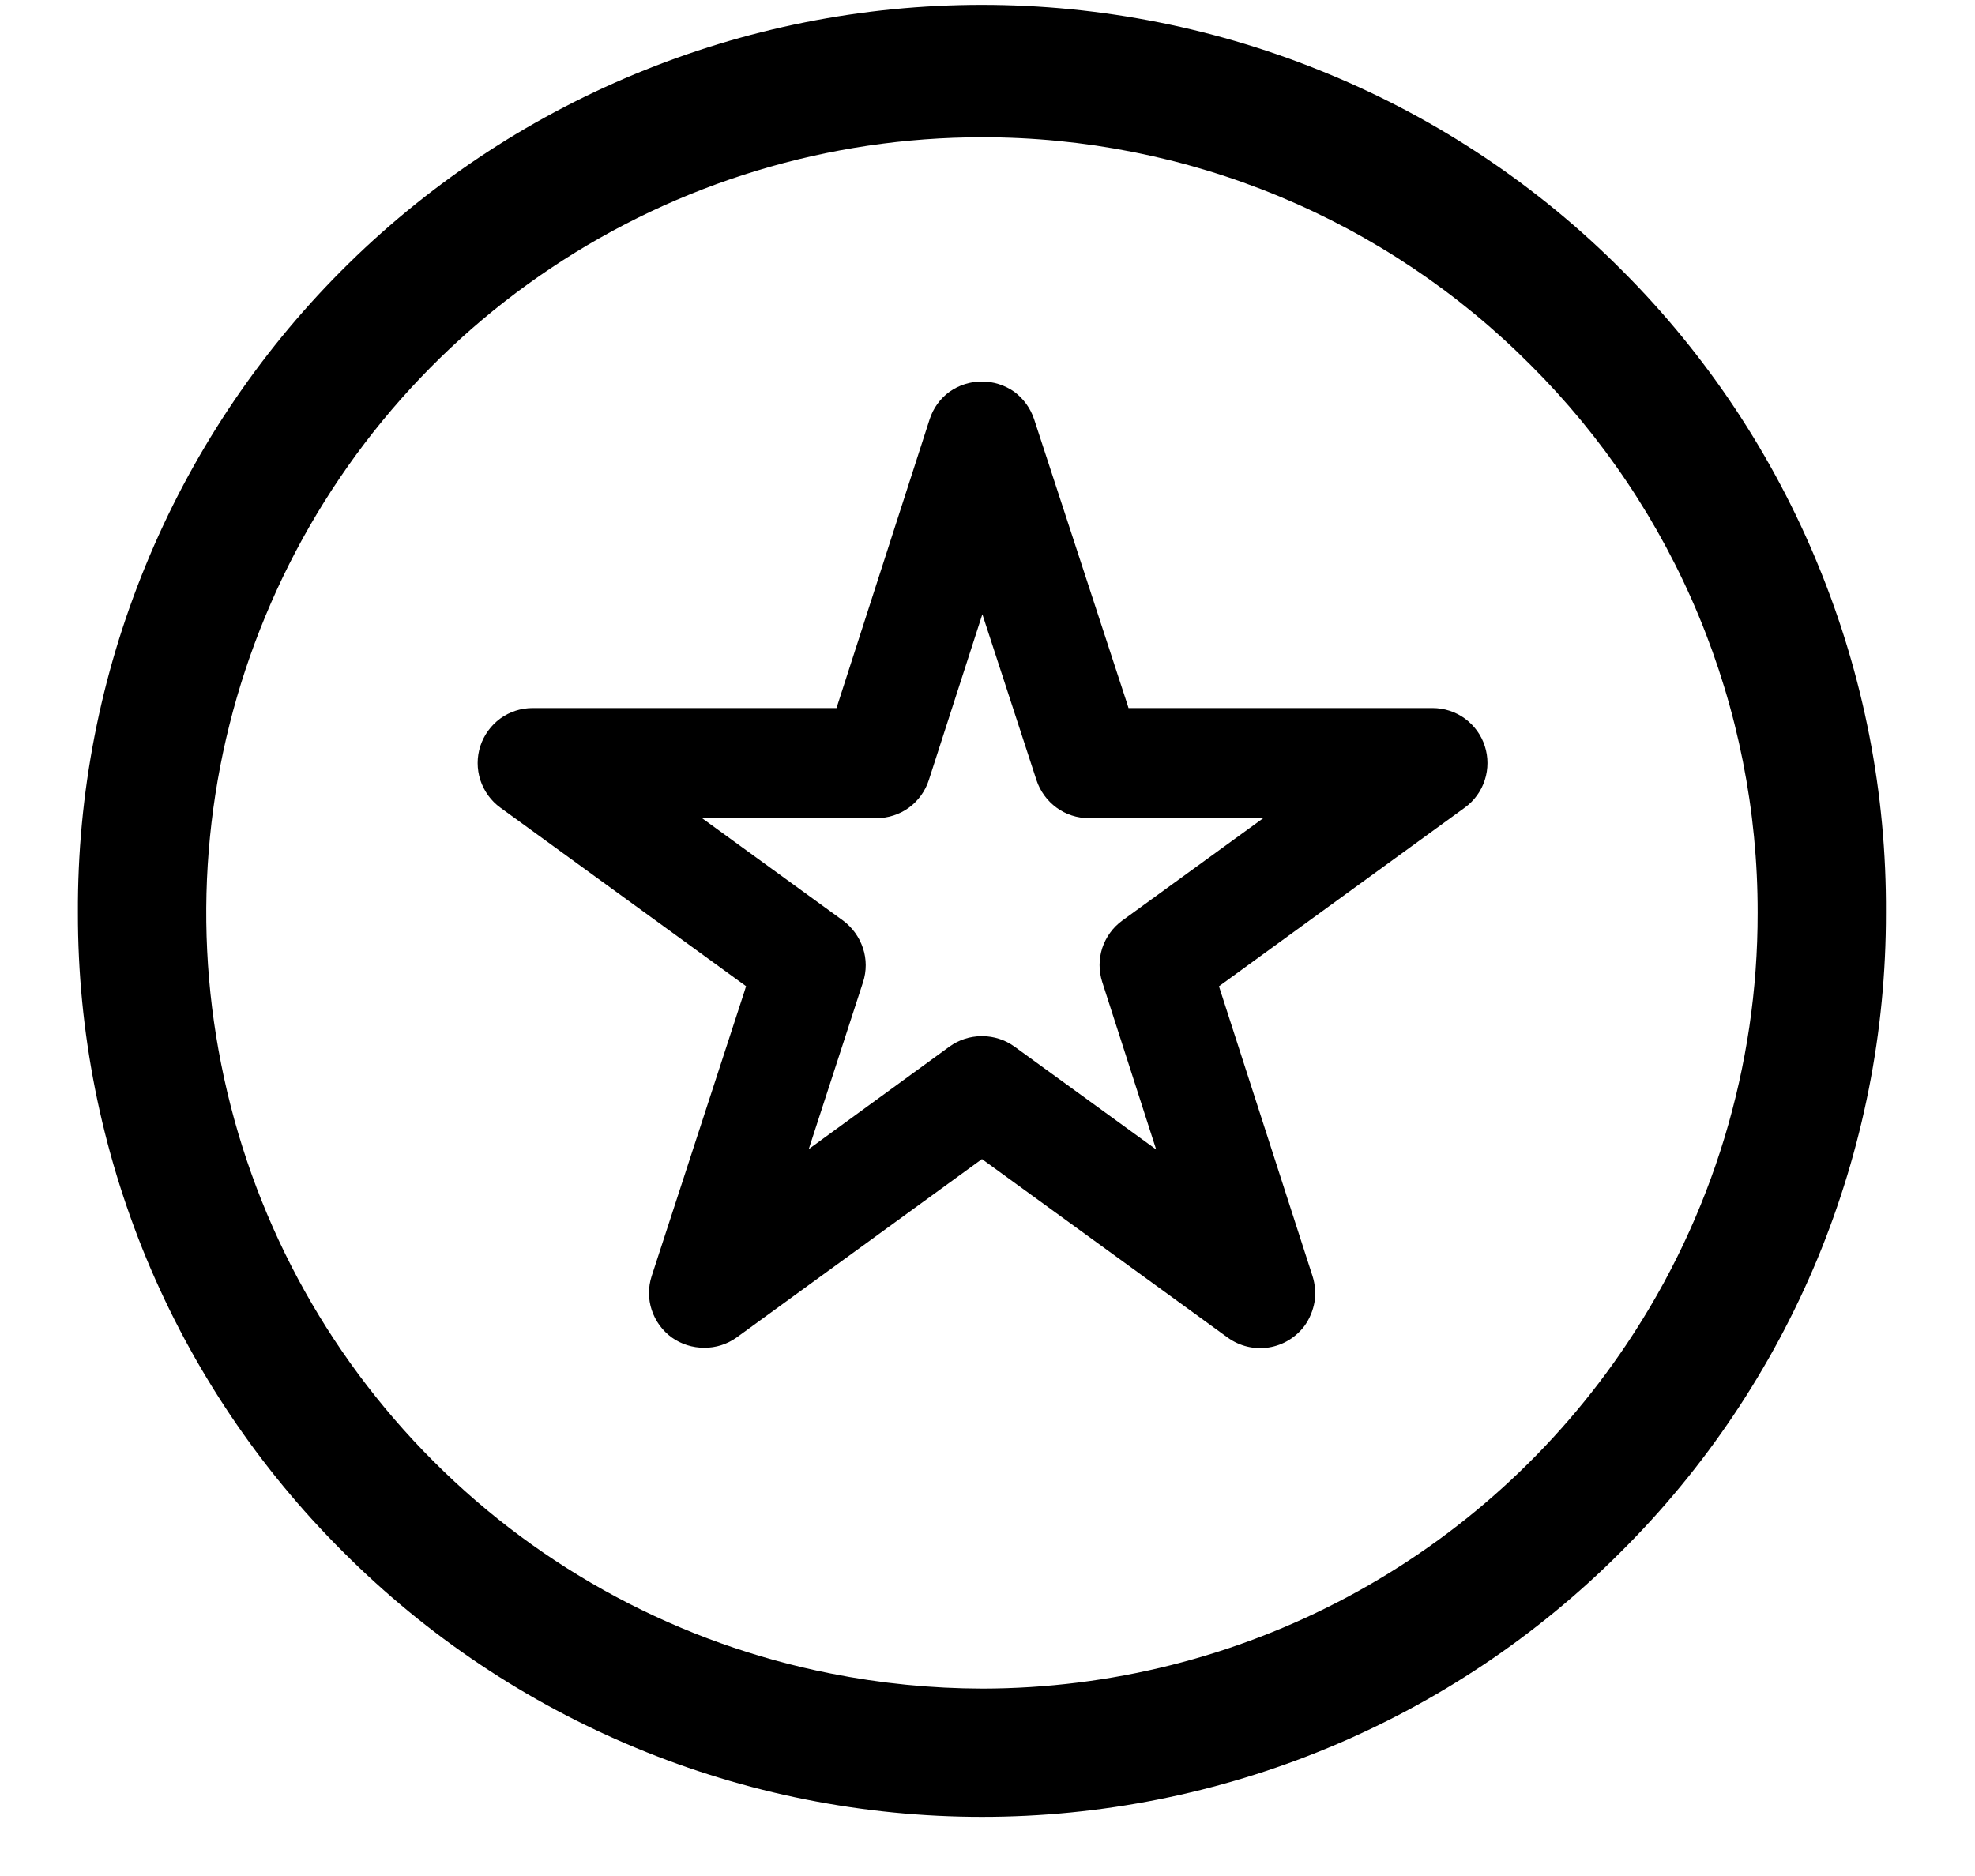 <svg viewBox="0 0 20 19" xmlns="http://www.w3.org/2000/svg">
<path d="M16.432 2.745C15.582 1.889 14.571 1.211 13.457 0.75C12.343 0.287 11.149 0.049 9.943 0.049C8.738 0.049 7.544 0.287 6.43 0.75C5.316 1.212 4.305 1.89 3.454 2.745C2.604 3.599 1.931 4.613 1.474 5.729C1.016 6.845 0.783 8.04 0.789 9.246C0.787 10.448 1.024 11.639 1.484 12.75C1.945 13.86 2.622 14.869 3.474 15.717C4.323 16.568 5.332 17.243 6.442 17.703C7.552 18.164 8.742 18.401 9.944 18.401C11.146 18.401 12.336 18.164 13.447 17.703C14.557 17.243 15.565 16.568 16.414 15.717C17.267 14.869 17.943 13.86 18.404 12.75C18.864 11.639 19.1 10.448 19.098 9.246C19.105 8.04 18.873 6.845 18.414 5.729C17.957 4.613 17.284 3.598 16.432 2.745ZM16.475 13.609C15.758 14.682 14.787 15.563 13.649 16.172C12.511 16.781 11.241 17.1 9.95 17.102C9.433 17.101 8.918 17.05 8.412 16.949C6.888 16.648 5.488 15.9 4.39 14.8C3.291 13.702 2.542 12.302 2.24 10.778C1.936 9.254 2.092 7.674 2.688 6.239C3.282 4.804 4.289 3.577 5.581 2.714C6.872 1.851 8.391 1.39 9.944 1.39C10.976 1.389 11.998 1.592 12.95 1.987C13.903 2.382 14.768 2.962 15.496 3.693C16.227 4.421 16.808 5.286 17.203 6.239C17.598 7.192 17.801 8.214 17.799 9.246C17.801 10.799 17.34 12.318 16.475 13.609Z" />
<path d="M14.506 7.171H11.428L11.412 7.12L10.472 4.246C10.435 4.134 10.364 4.037 10.27 3.967C10.174 3.9 10.059 3.863 9.942 3.864C9.825 3.864 9.711 3.9 9.615 3.968C9.52 4.037 9.45 4.135 9.414 4.247L8.471 7.171H5.394C5.276 7.171 5.161 7.208 5.066 7.277C4.971 7.347 4.901 7.444 4.864 7.556C4.828 7.668 4.828 7.788 4.864 7.9C4.901 8.012 4.971 8.11 5.066 8.179L7.555 9.988L7.539 10.04L6.599 12.925C6.563 13.036 6.563 13.157 6.6 13.268C6.637 13.38 6.708 13.477 6.803 13.546C6.899 13.614 7.013 13.65 7.131 13.65C7.248 13.651 7.362 13.615 7.458 13.547L9.944 11.739L9.988 11.771L12.434 13.548C12.554 13.634 12.702 13.67 12.848 13.647C12.994 13.624 13.124 13.544 13.212 13.426C13.263 13.354 13.297 13.271 13.312 13.184C13.325 13.098 13.318 13.009 13.292 12.926L12.344 9.989L12.388 9.957L14.834 8.179C14.929 8.11 15 8.012 15.036 7.9C15.072 7.788 15.072 7.668 15.036 7.556C15 7.444 14.929 7.347 14.834 7.277C14.739 7.208 14.624 7.171 14.506 7.171ZM11.364 9.324C11.269 9.393 11.199 9.491 11.162 9.602C11.126 9.714 11.126 9.834 11.162 9.946L11.708 11.642L10.272 10.599C10.178 10.531 10.065 10.495 9.949 10.494H9.939C9.823 10.495 9.71 10.531 9.616 10.599L8.19 11.638L8.74 9.946C8.776 9.835 8.776 9.714 8.739 9.603C8.702 9.491 8.632 9.394 8.538 9.324L7.109 8.286H8.877C8.994 8.286 9.109 8.249 9.204 8.18C9.299 8.11 9.37 8.012 9.406 7.9L9.948 6.221L10.496 7.901C10.533 8.013 10.604 8.11 10.698 8.179C10.793 8.249 10.908 8.286 11.025 8.286H12.793L11.364 9.324Z" />
</svg>
